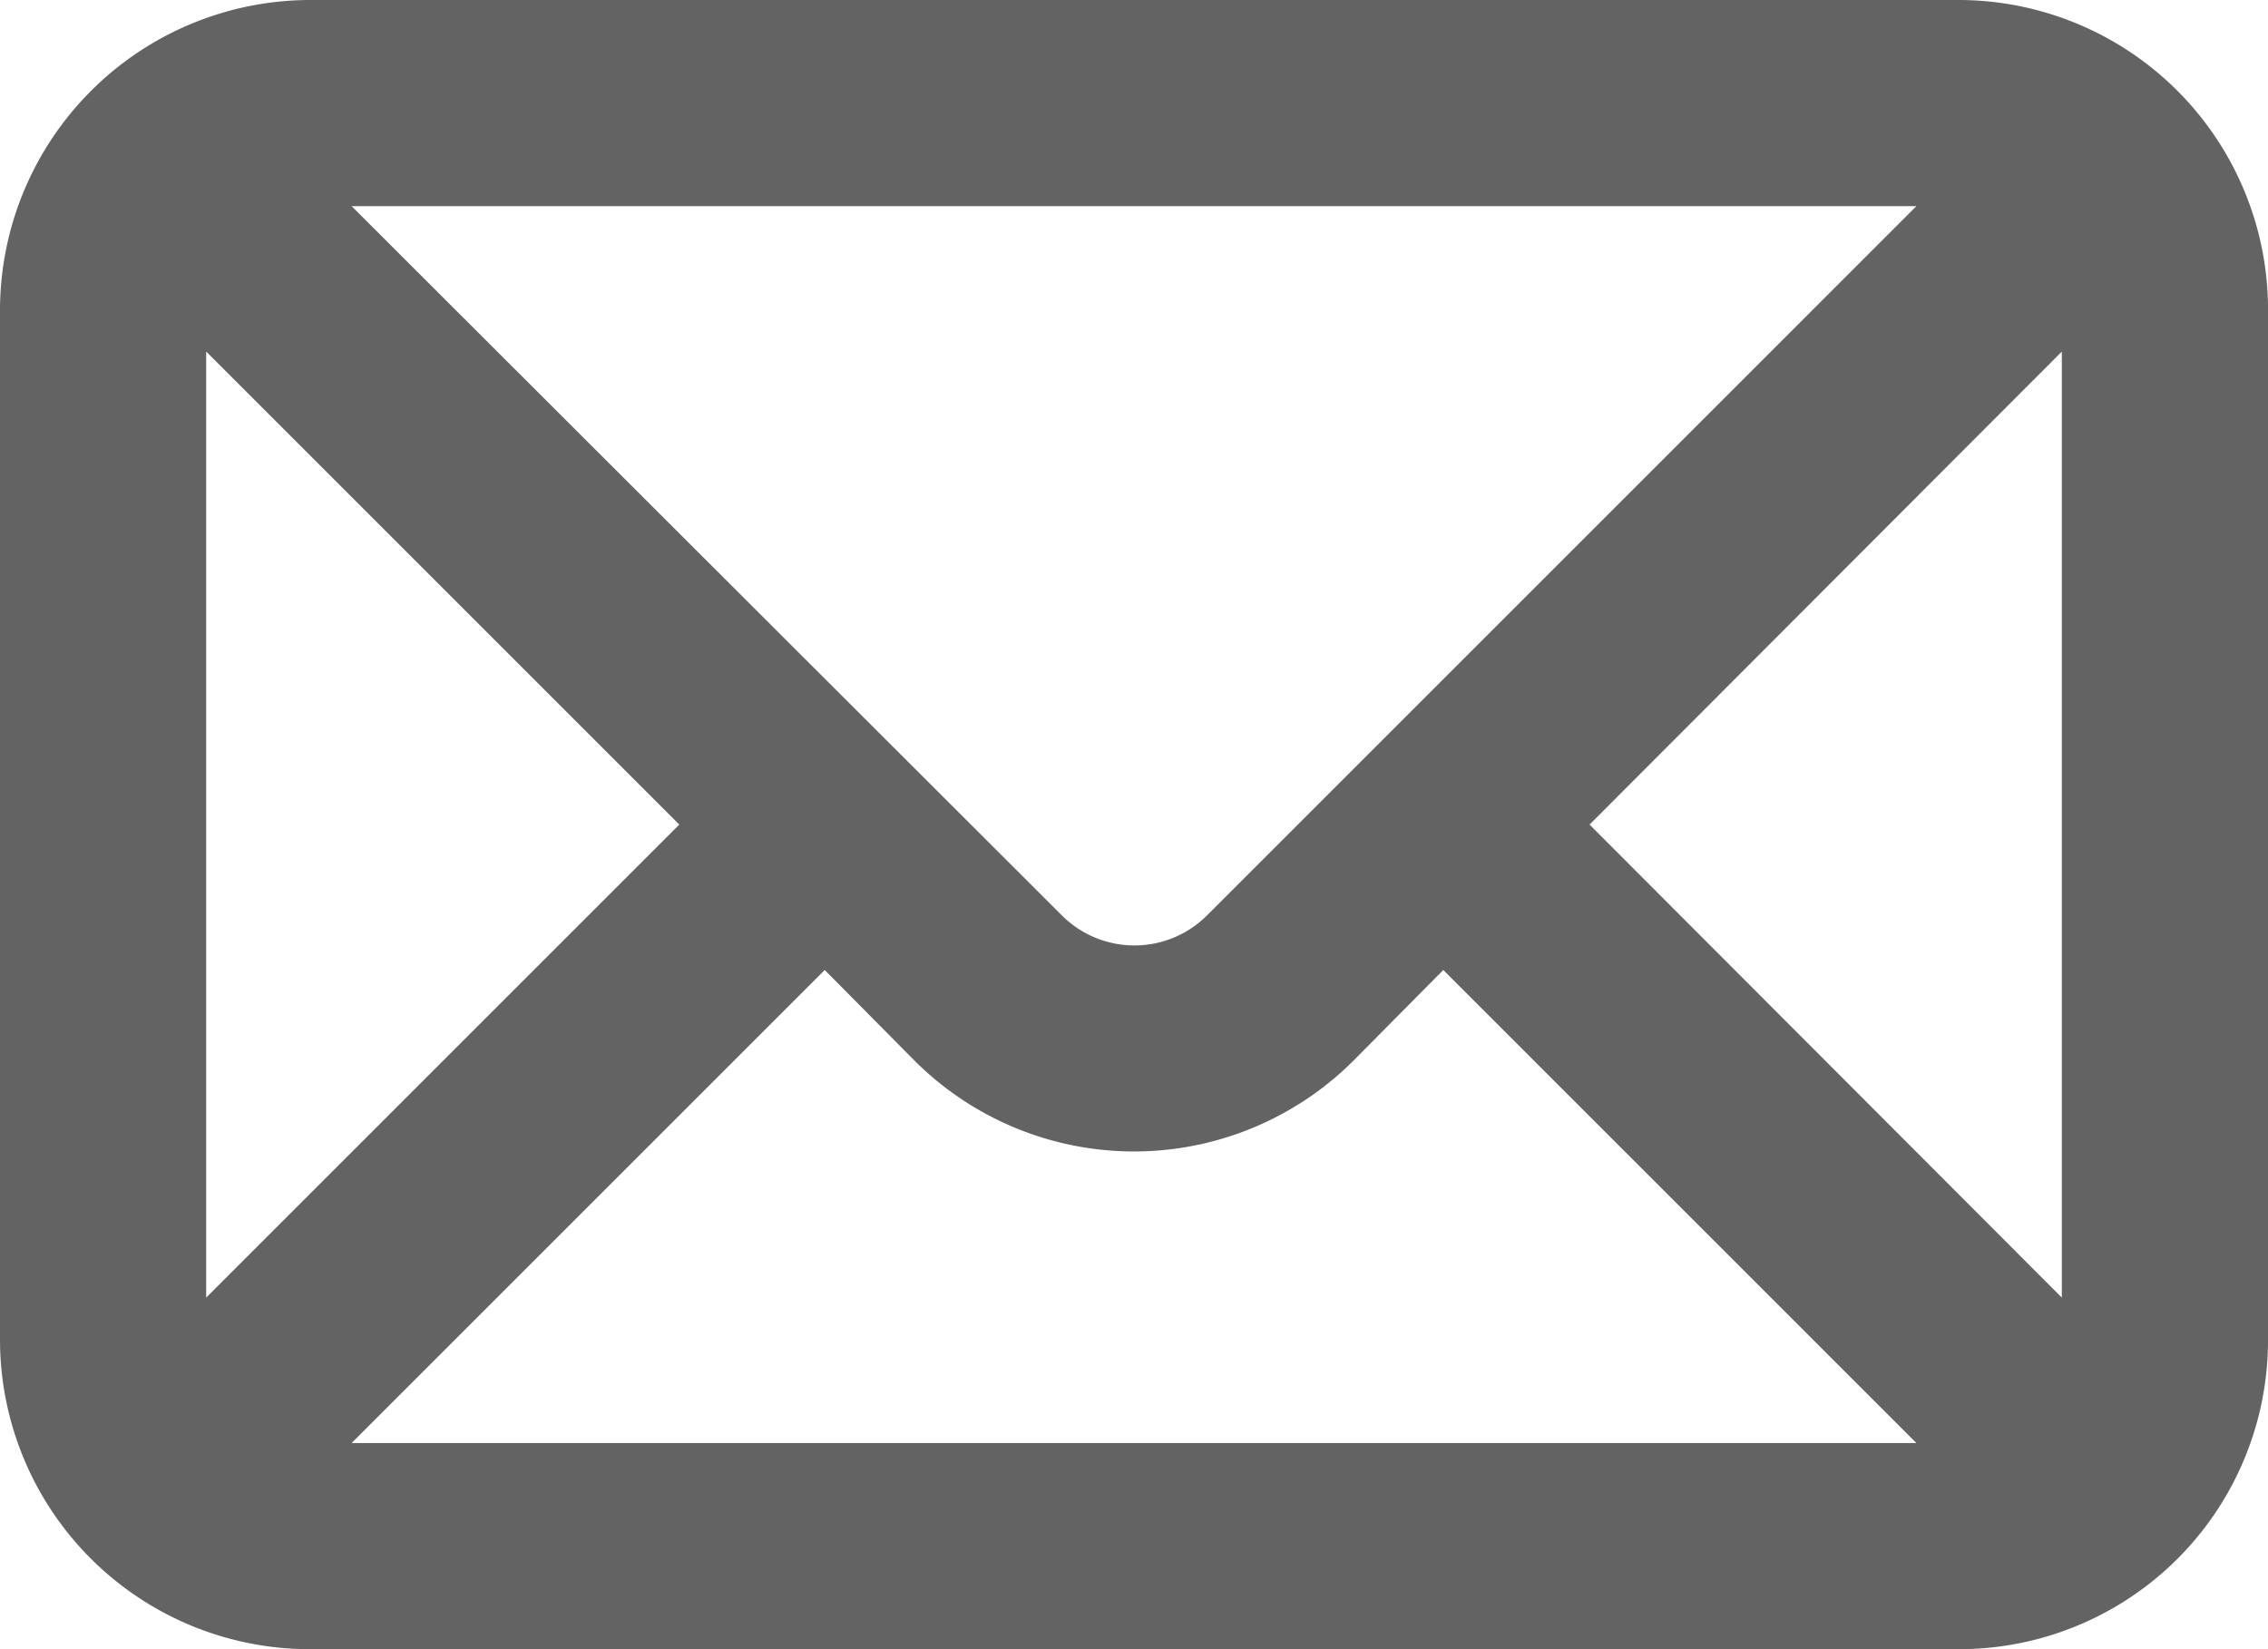 <svg xmlns="http://www.w3.org/2000/svg" viewBox="0 0 26.51 19.28"><defs><style>.cls-1{fill:#636363;}</style></defs><g id="Layer_2" data-name="Layer 2"><g id="Capa_1" data-name="Capa 1"><path class="cls-1" d="M3.62,19.28H22.9a3.61,3.61,0,0,0,3.61-3.61v-12A3.62,3.62,0,0,0,22.9,0H3.62A3.63,3.63,0,0,0,0,3.62V15.67A3.62,3.62,0,0,0,3.62,19.28ZM24.1,15.17,18.58,9.64,24.1,4.11ZM10.7,12.41a3.63,3.63,0,0,0,5.11,0l1.06-1.07,5.53,5.53H4.11l5.53-5.53Zm3.41-1.71a1.2,1.2,0,0,1-1.7,0L4.11,2.41H22.4ZM7.94,9.64,2.41,15.17V4.11Z"/></g></g></svg>